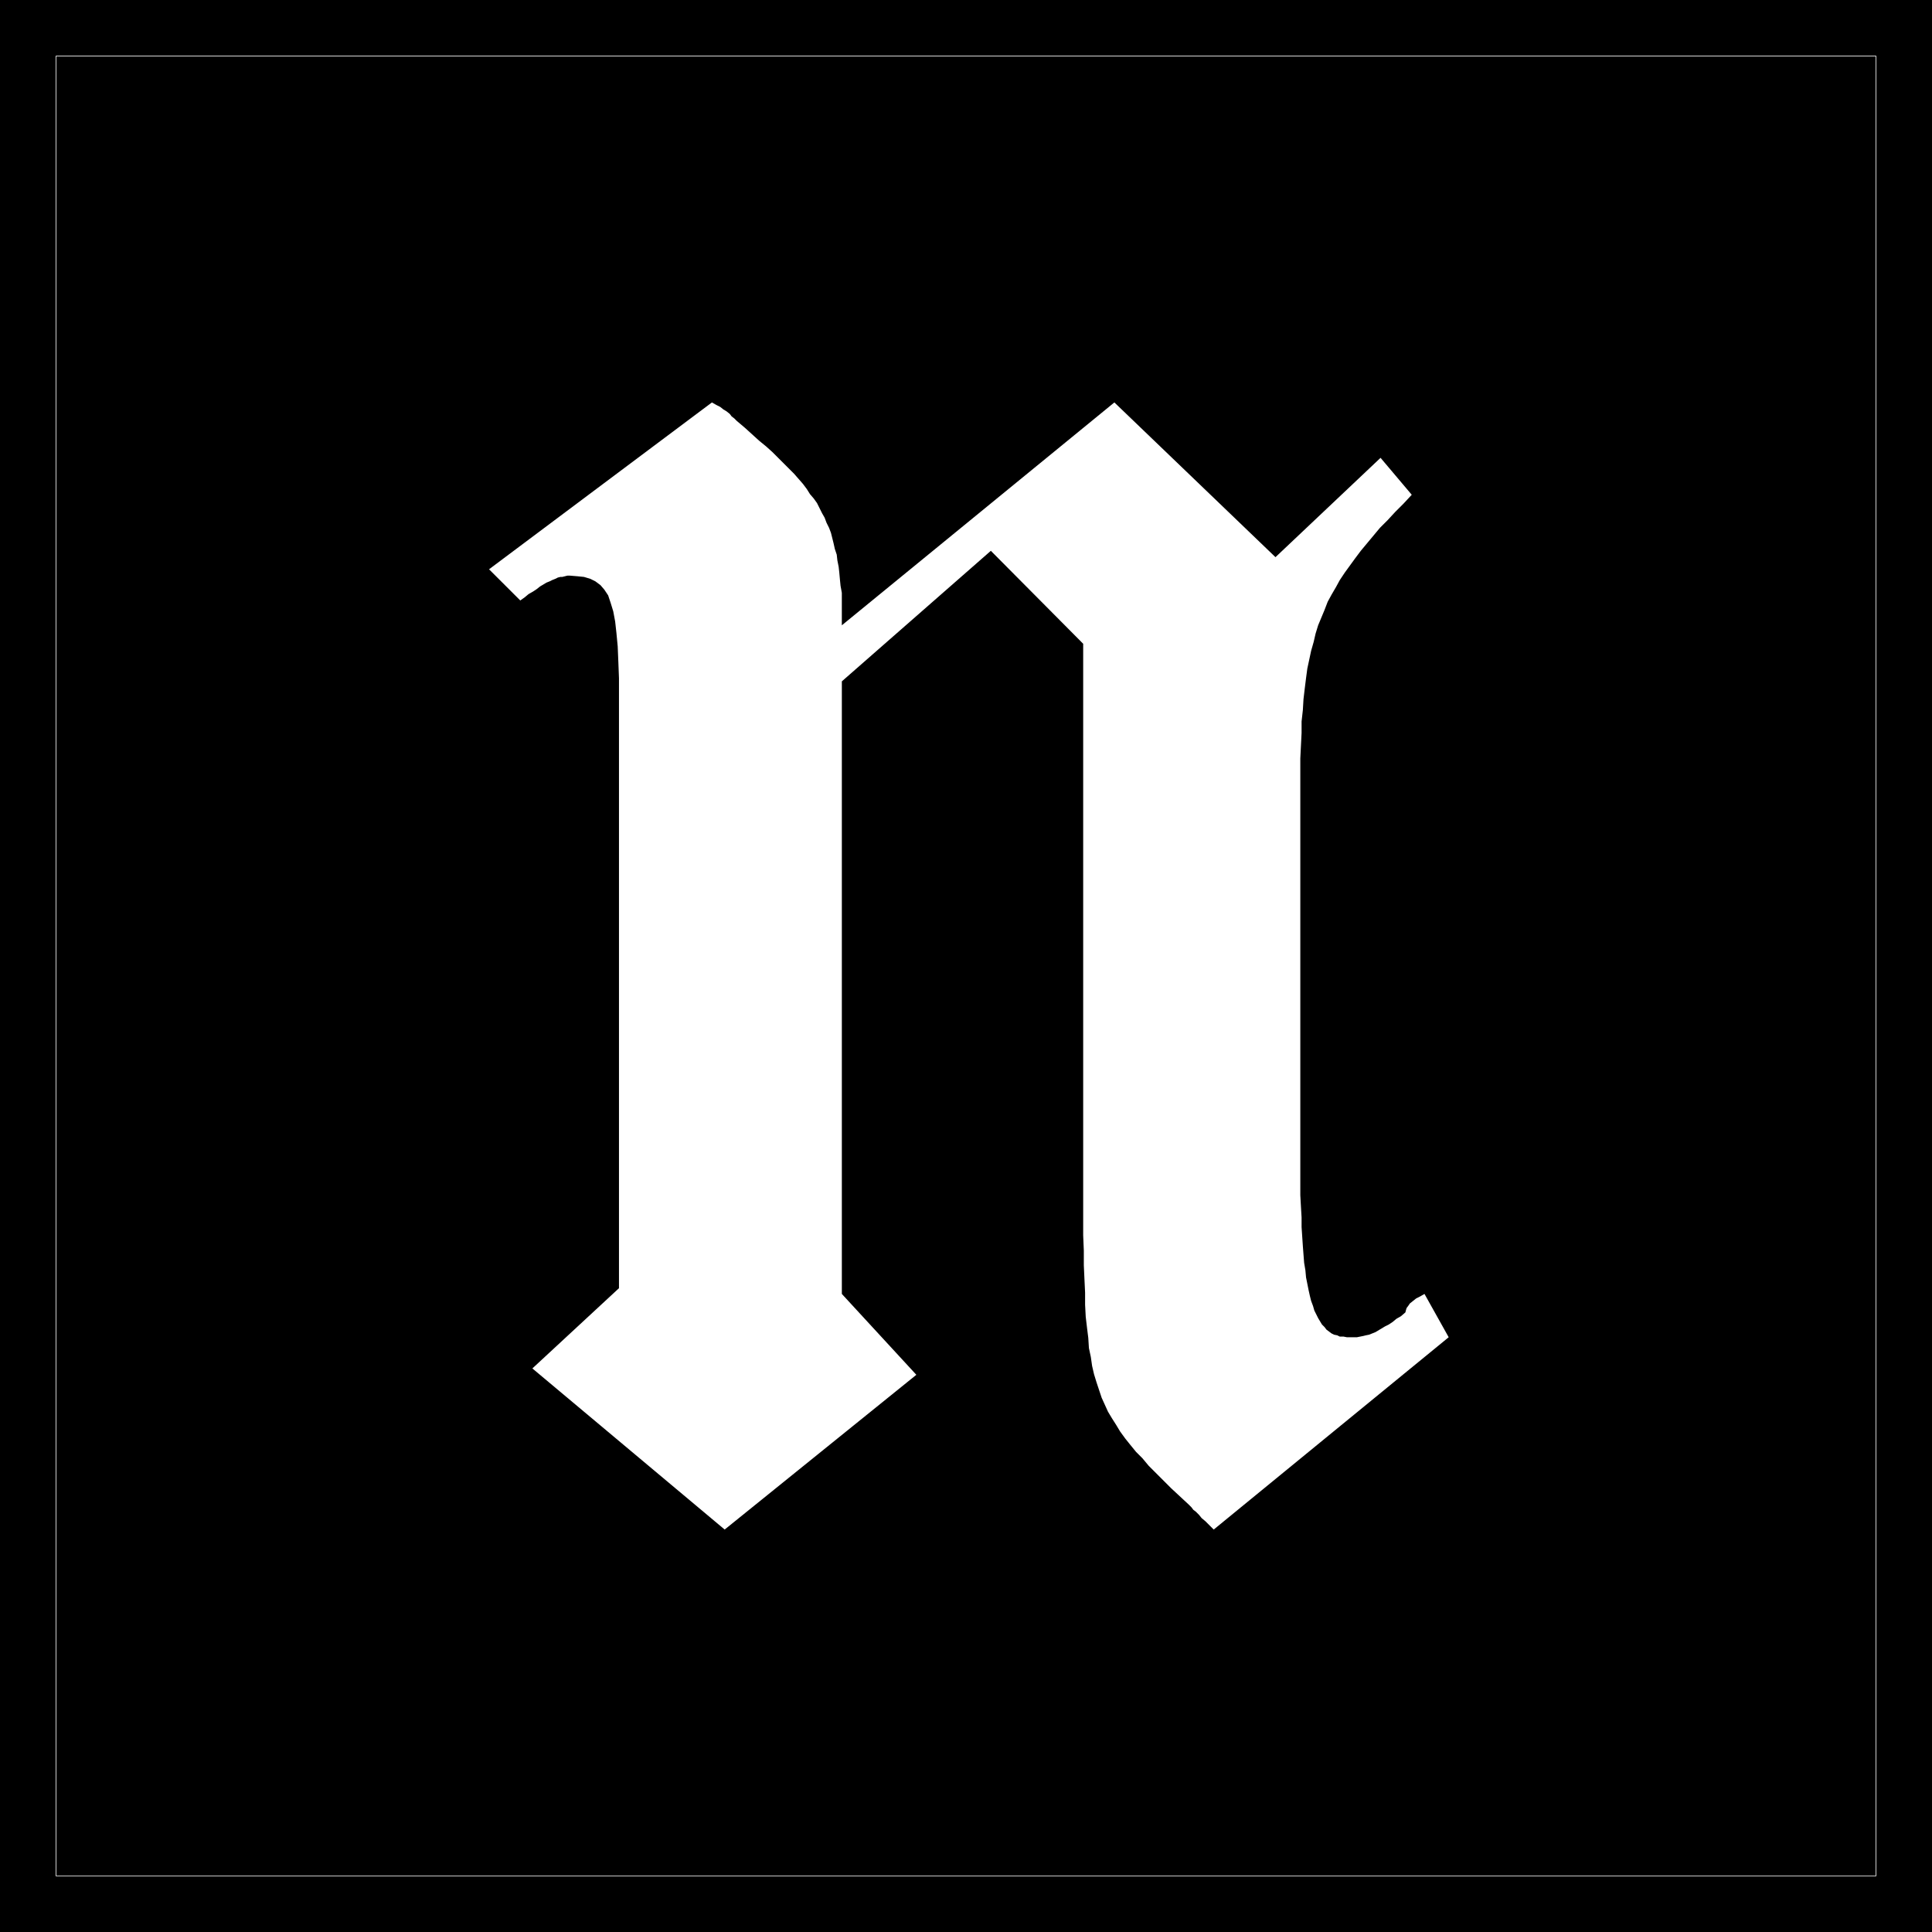 <?xml version="1.0" encoding="UTF-8" standalone="no"?>
<svg
   version="1.0"
   width="129.724mm"
   height="129.724mm"
   id="svg3"
   sodipodi:docname="Olde n (Lower).WMF"
   xmlns:inkscape="http://www.inkscape.org/namespaces/inkscape"
   xmlns:sodipodi="http://sodipodi.sourceforge.net/DTD/sodipodi-0.dtd"
   xmlns="http://www.w3.org/2000/svg"
   xmlns:svg="http://www.w3.org/2000/svg">
  <rect width="100%" height="100%" fill="#808080" stroke="none"/>
  <sodipodi:namedview
     id="namedview3"
     pagecolor="#ffffff"
     bordercolor="#000000"
     borderopacity="0.25"
     inkscape:showpageshadow="2"
     inkscape:pageopacity="0.0"
     inkscape:pagecheckerboard="0"
     inkscape:deskcolor="#d1d1d1"
     inkscape:document-units="mm" />
  <defs
     id="defs1">
    <pattern
       id="WMFhbasepattern"
       patternUnits="userSpaceOnUse"
       width="6"
       height="6"
       x="0"
       y="0" />
  </defs>
  <path
     style="fill:#000000;fill-opacity:1;fill-rule:evenodd;stroke:none"
     d="M 0,0 H 490.294 V 490.294 H 0 Z"
     id="path1" />
  <path
     style="fill:none;stroke:#ffffff;stroke-width:0.162px;stroke-linecap:round;stroke-linejoin:round;stroke-miterlimit:4;stroke-dasharray:none;stroke-opacity:1"
     d="M 14.221,14.221 H 476.073 V 476.073 H 14.221 V 14.221"
     id="path2" />
  <path
     style="fill:#ffffff;fill-opacity:1;fill-rule:evenodd;stroke:none"
     d="m 124.109,144.47 56.56,-42.339 1.131,0.646 0.97,0.485 0.808,0.646 0.808,0.485 0.808,0.646 0.485,0.646 0.646,0.485 0.646,0.646 2.101,1.778 1.778,1.616 1.778,1.616 1.778,1.454 1.616,1.454 1.454,1.454 1.454,1.454 1.293,1.293 1.293,1.293 1.131,1.293 1.131,1.293 0.97,1.293 0.808,1.293 0.97,1.131 0.808,1.131 0.646,1.293 0.646,1.293 0.646,1.131 0.485,1.293 0.646,1.293 0.485,1.293 0.323,1.293 0.323,1.293 0.323,1.454 0.485,1.454 0.162,1.454 0.323,1.616 0.162,1.454 0.162,1.778 0.162,1.616 0.323,1.778 v 1.939 0.646 0.485 0.646 0.808 0.646 0.97 0.97 1.131 l 69.165,-56.56 40.885,39.269 26.664,-25.21 7.918,9.373 -2.101,2.262 -2.101,2.101 -1.939,2.101 -1.939,1.939 -1.616,1.939 -1.616,1.939 -1.616,1.939 -1.454,1.939 -1.293,1.778 -1.293,1.778 -1.293,1.939 -0.97,1.778 -1.131,1.939 -0.97,1.778 -0.808,2.101 -0.808,1.939 -0.808,1.939 -0.646,2.101 -0.485,2.101 -0.646,2.262 -0.485,2.262 -0.485,2.262 -0.323,2.424 -0.323,2.586 -0.323,2.747 -0.162,2.747 -0.323,2.909 v 2.909 l -0.162,3.232 -0.162,3.232 v 3.394 3.717 94.374 3.232 3.07 3.07 l 0.162,2.909 0.162,2.747 v 2.424 l 0.162,2.424 0.162,2.424 0.162,2.101 0.162,2.101 0.323,1.939 0.162,1.778 0.323,1.616 0.323,1.616 0.323,1.454 0.323,1.293 0.485,1.293 0.323,1.131 0.485,0.97 0.485,0.97 0.485,0.808 0.485,0.808 0.646,0.646 0.485,0.646 0.646,0.485 0.646,0.485 0.646,0.323 0.808,0.162 0.646,0.323 h 0.97 l 0.808,0.162 h 0.808 0.808 0.97 l 0.808,-0.162 0.808,-0.162 0.646,-0.162 0.808,-0.162 0.808,-0.323 0.808,-0.323 0.808,-0.485 0.808,-0.485 0.808,-0.485 0.97,-0.485 0.97,-0.646 0.97,-0.808 1.131,-0.646 1.131,-0.97 0.162,-0.646 0.162,-0.485 0.485,-0.646 0.323,-0.485 0.808,-0.646 0.808,-0.646 0.97,-0.485 1.131,-0.646 6.141,10.989 -59.63,48.803 -1.131,-1.131 -0.97,-0.97 -0.97,-0.808 -0.646,-0.808 -0.808,-0.808 -0.646,-0.485 -0.485,-0.646 -0.646,-0.646 -2.262,-2.101 -2.262,-2.101 -1.939,-1.939 -1.939,-1.939 -1.778,-1.778 -1.616,-1.939 -1.616,-1.616 -1.454,-1.778 -1.293,-1.616 -1.293,-1.778 -0.97,-1.616 -1.131,-1.778 -0.97,-1.616 -0.808,-1.778 -0.808,-1.778 -0.646,-1.939 -0.646,-1.939 -0.646,-2.101 -0.485,-2.101 -0.323,-2.262 -0.485,-2.262 -0.162,-2.586 -0.323,-2.586 -0.323,-2.747 -0.162,-3.07 v -3.07 l -0.162,-3.394 -0.162,-3.555 v -3.717 l -0.162,-3.878 v -4.202 -4.363 -141.561 l -23.432,-23.594 -37.814,33.128 v 155.459 l 18.907,20.523 -48.642,39.269 -48.803,-40.885 21.978,-20.362 v -144.632 -5.333 -4.848 l -0.162,-4.202 -0.162,-3.878 -0.323,-3.394 -0.323,-2.909 -0.485,-2.586 -0.646,-2.101 -0.646,-1.939 -0.97,-1.454 -0.97,-1.131 -1.293,-0.97 -1.293,-0.646 -1.616,-0.485 -1.616,-0.162 -1.939,-0.162 h -0.646 l -0.646,0.162 -0.646,0.162 h -0.485 l -0.646,0.162 -0.646,0.323 -0.808,0.323 -0.646,0.323 -0.808,0.323 -0.808,0.485 -0.808,0.485 -0.808,0.646 -0.97,0.646 -1.131,0.646 -0.97,0.808 -1.131,0.808 z"
     id="path3" />
</svg>
